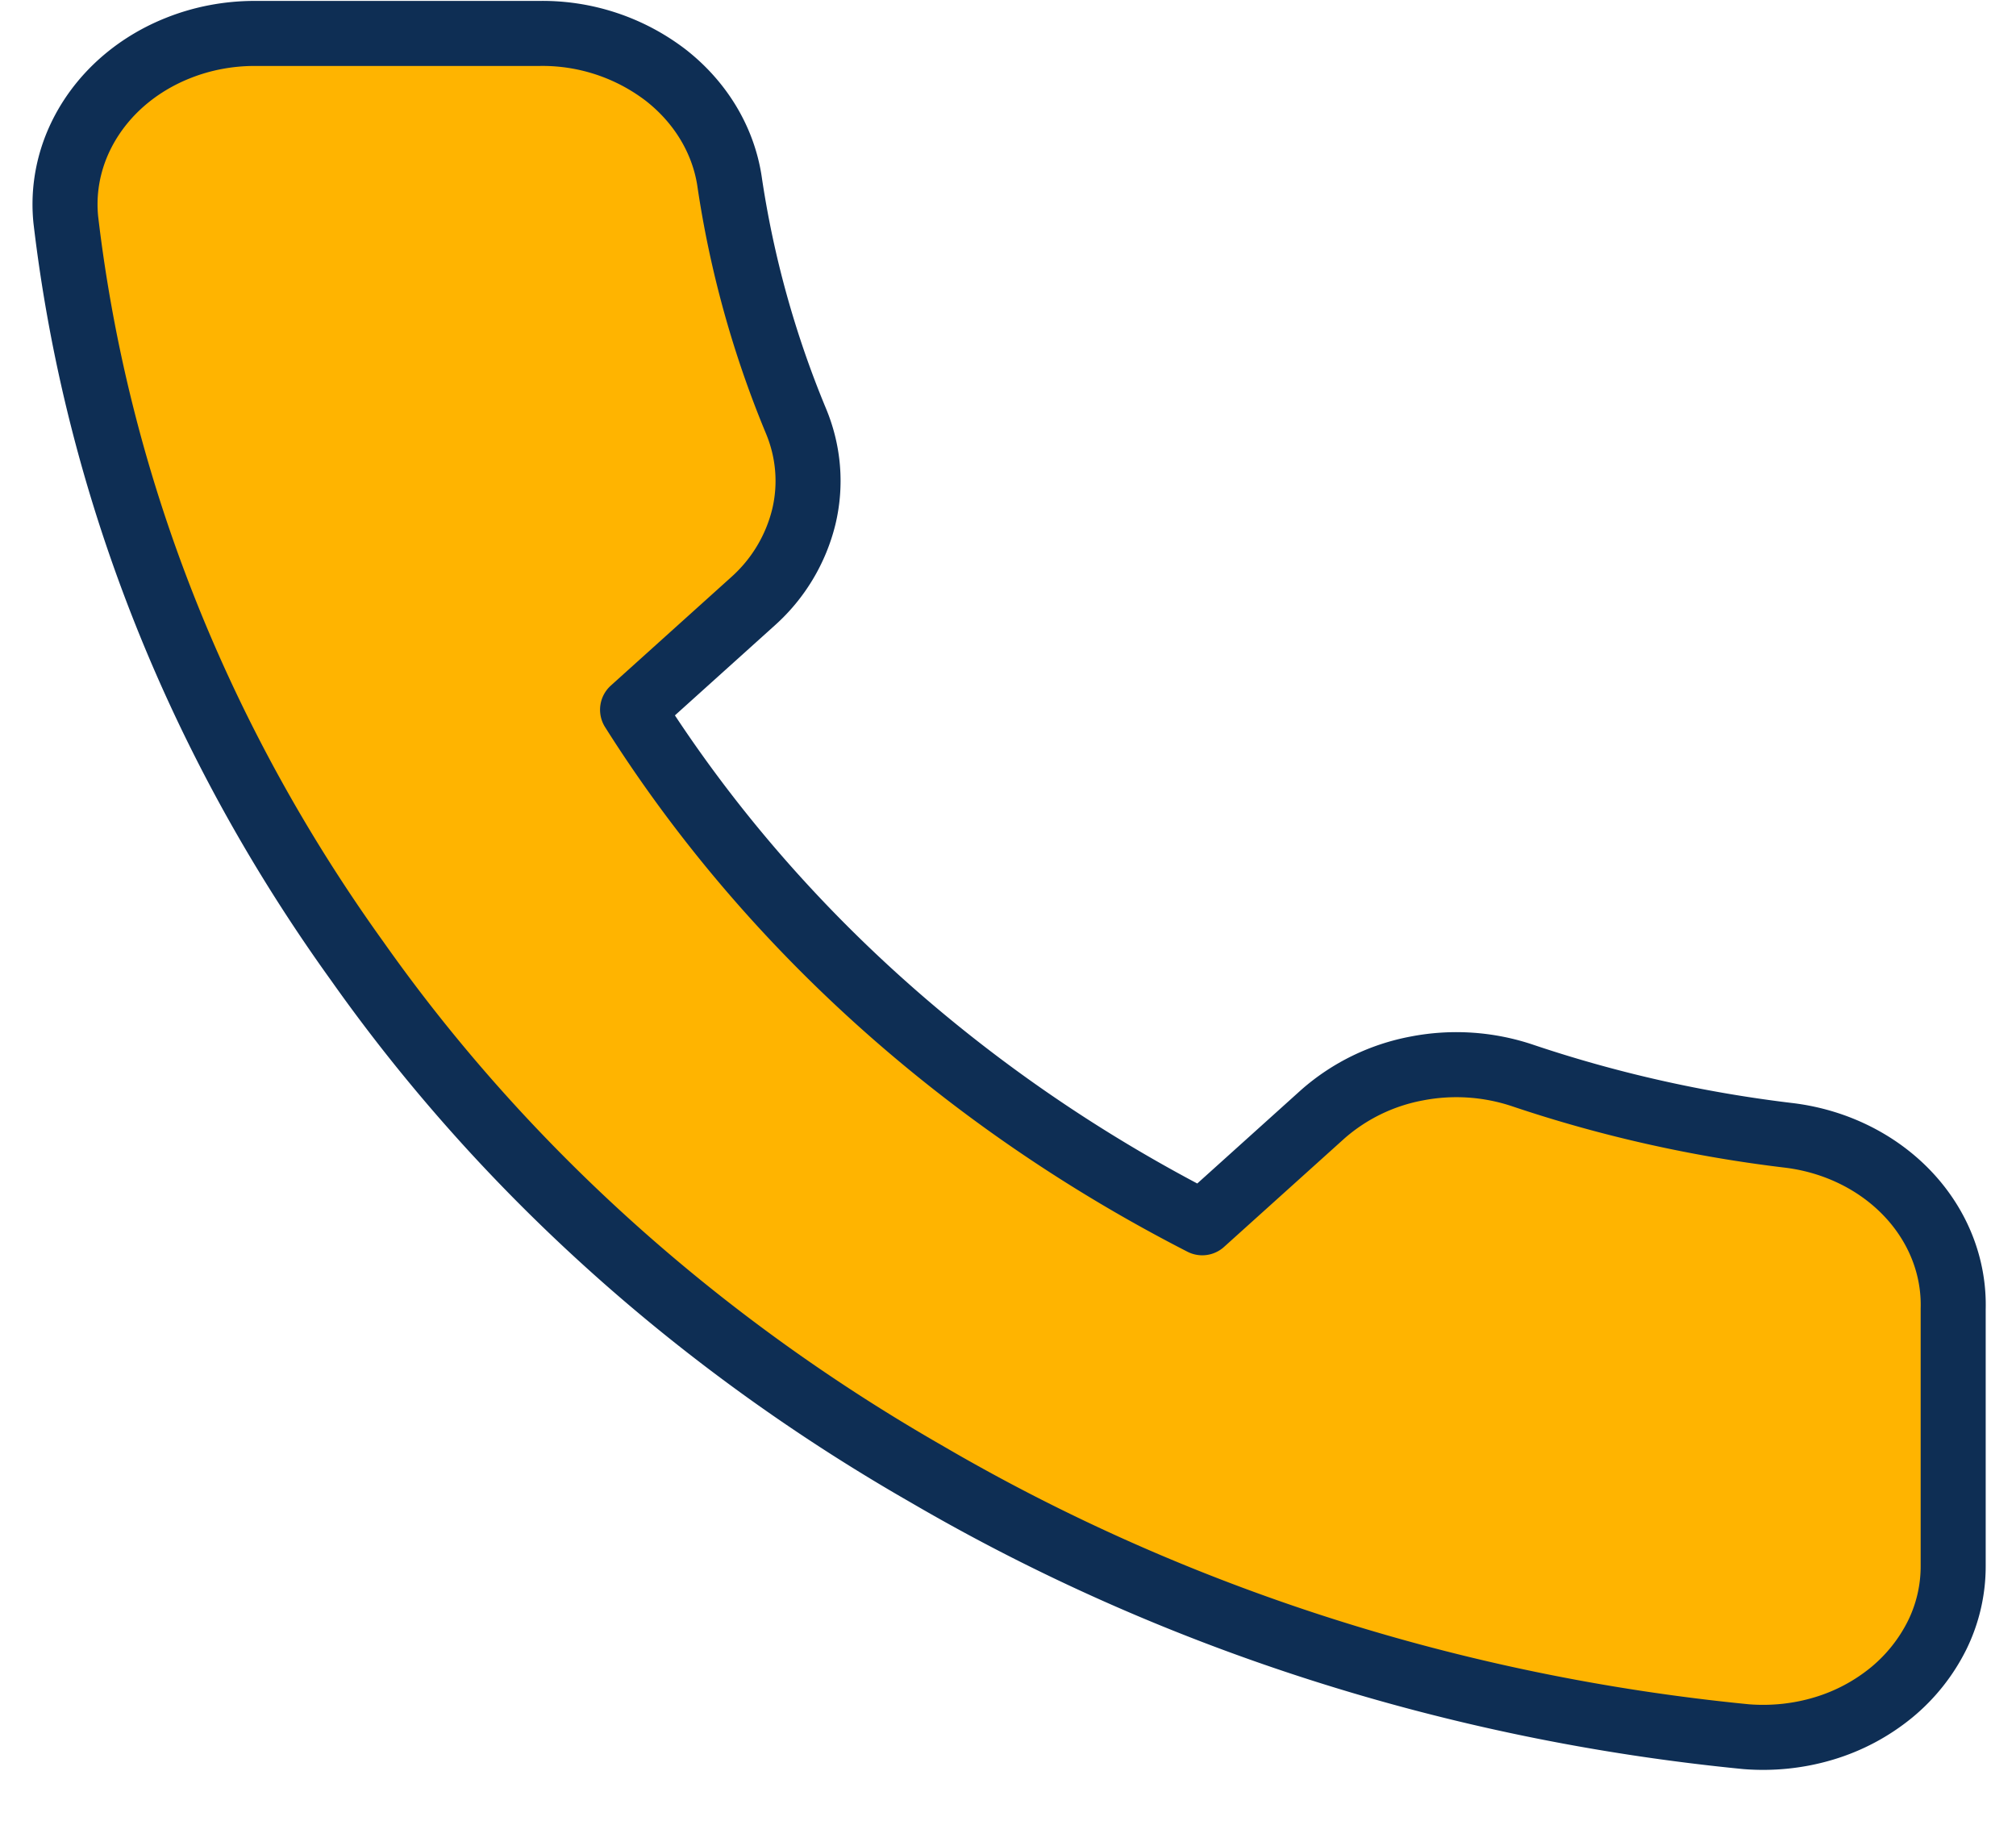 <svg xmlns="http://www.w3.org/2000/svg" width="31" height="28" fill="none"><path fill="#FFB400" stroke="#0E2E54" stroke-linecap="round" stroke-linejoin="round" d="M30.034 20.13v3.943a2.4 2.4 0 0 1-.244 1.064 2.7 2.7 0 0 1-.702.885 3 3 0 0 1-1.038.553c-.386.117-.794.16-1.198.128-4.493-.44-8.808-1.822-12.6-4.036-3.527-2.019-6.517-4.712-8.758-7.888C3.026 11.349 1.49 7.444 1.012 3.38c-.037-.364.011-.73.14-1.076.13-.346.338-.664.611-.934.274-.27.606-.485.977-.632.37-.148.772-.224 1.177-.224h4.38a3.12 3.12 0 0 1 1.932.635c.537.416.888.994.987 1.626a15.5 15.5 0 0 0 1.022 3.694c.197.47.24.982.123 1.474a2.56 2.56 0 0 1-.78 1.3l-1.854 1.67c2.078 3.291 5.105 6.016 8.76 7.888l1.854-1.67a3.03 3.03 0 0 1 1.443-.702 3.2 3.2 0 0 1 1.637.11c1.324.445 2.7.754 4.102.92.71.09 1.357.412 1.82.904s.709 1.12.691 1.765"/></svg>